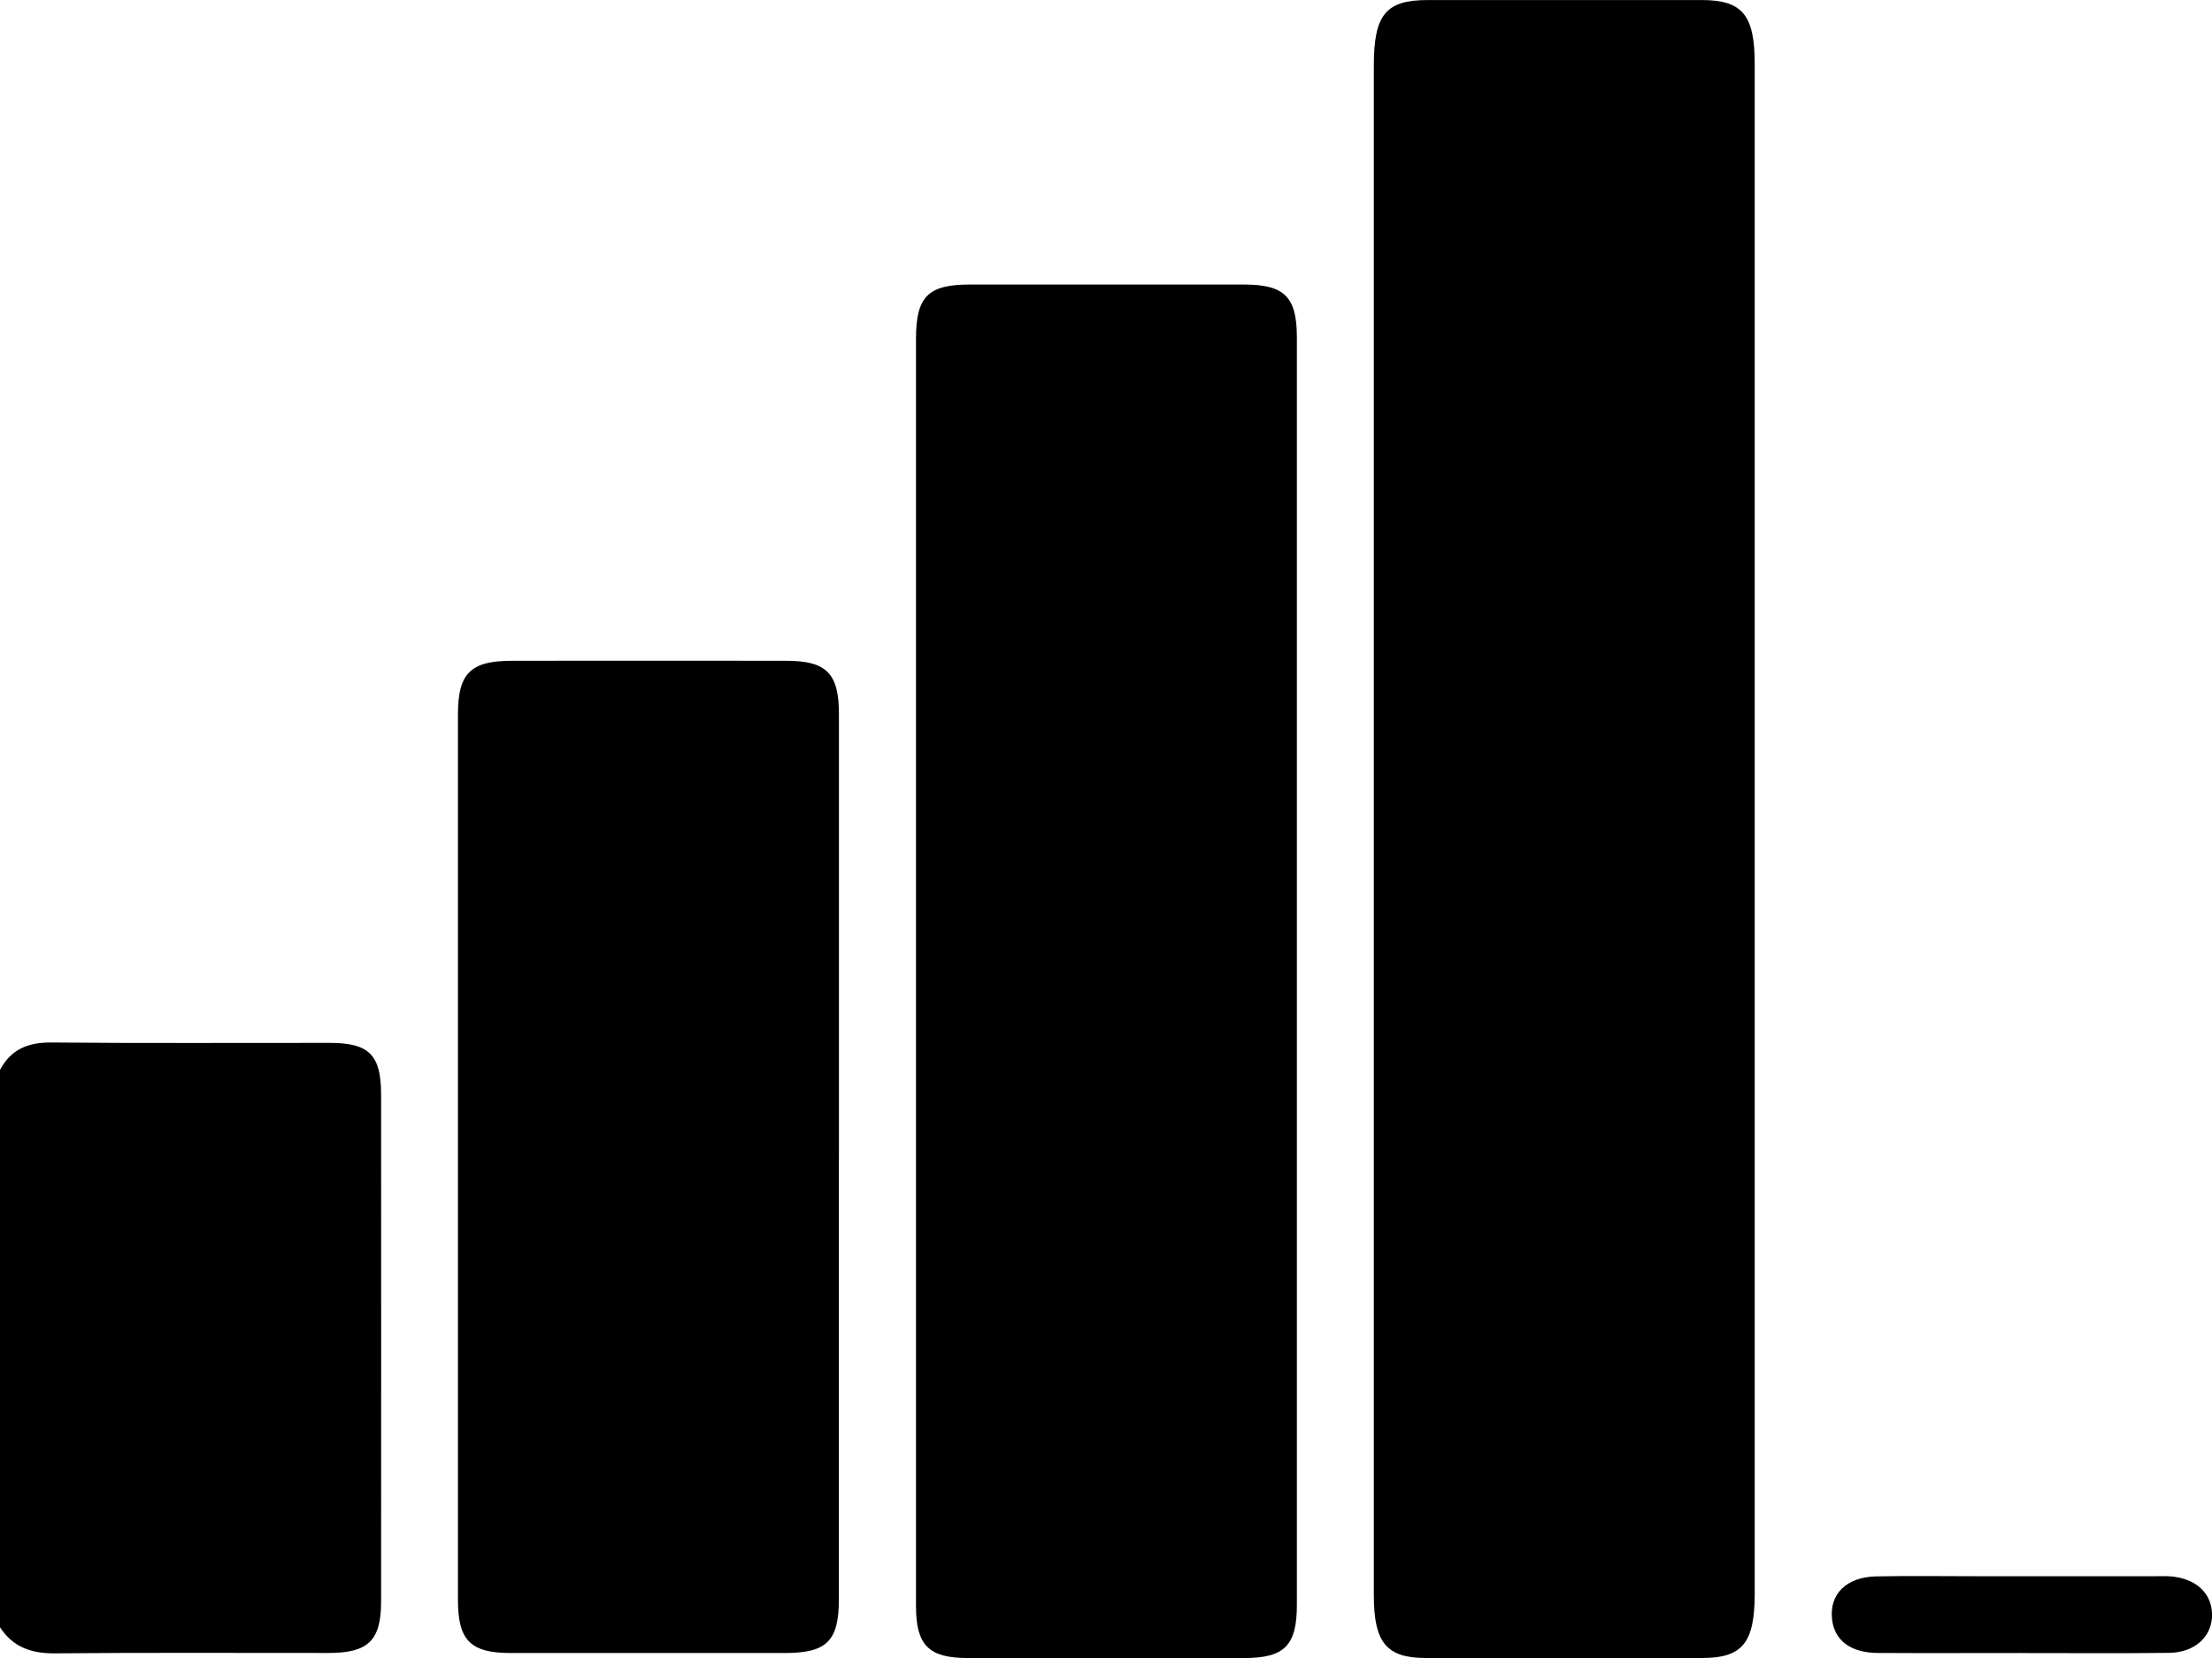 <svg viewBox="0 0 408.74 306.41" xmlns="http://www.w3.org/2000/svg" data-name="Layer 2" id="Layer_2">
  <g data-name="Layer 2" id="Layer_2-2">
    <path d="M0,197.72c2.03-3.83,5.2-5.11,9.5-5.07,17.15,.16,34.3,.05,51.45,.07,7.28,.01,9.46,2.22,9.47,9.54,.01,31.24,.02,62.48,0,93.72,0,7.16-2.37,9.47-9.63,9.48-16.88,.02-33.77-.09-50.65,.07-4.35,.04-7.74-1.14-10.14-4.82v-103Z"></path>
    <path d="M169.26,179.53c0-38.97,0-77.95,0-116.92,0-7.79,2.21-10.02,9.91-10.03,16.89-.01,33.79-.01,50.68,0,7.5,0,9.79,2.28,9.79,9.75,0,78.08,0,156.16,0,234.24,0,7.51-2.28,9.82-9.71,9.83-17.03,.01-34.05,.02-51.08,0-7.23,0-9.58-2.36-9.59-9.55,0-39.11,0-78.21,0-117.32Z"></path>
    <path d="M155.01,214.12c0,27.13,0,54.26,0,81.39,0,7.74-2.22,9.96-9.97,9.96-16.89,0-33.78,.01-50.67,0-7.44,0-9.75-2.33-9.75-9.81,0-54.53,0-109.05,0-163.58,0-7.67,2.29-9.96,10-9.97,16.89-.02,33.78-.02,50.67,0,7.44,.01,9.73,2.33,9.73,9.82,.01,27.4,0,54.79,0,82.19Z"></path>
    <path d="M373.7,305.47c-8.91,0-17.82,.04-26.73-.01-4.98-.03-7.97-2.3-8.43-6.15-.56-4.68,2.59-7.89,8.17-8,6.12-.12,12.24-.03,18.35-.03,11.04,0,22.08,0,33.12,0,.93,0,1.87-.04,2.79,.02,4.68,.32,7.69,3.03,7.78,6.95,.09,4.08-3.07,7.12-7.91,7.19-9.04,.12-18.09,.03-27.13,.04Z"></path>
    <path d="M253.86,153.25c0-47.04,0-94.09,0-141.13,0-9.4,2.21-12.1,9.91-12.11,16.89-.01,33.79-.01,50.68,0,7.5,0,9.79,2.75,9.79,11.77,0,94.25,0,188.5,0,282.75,0,9.07-2.28,11.86-9.71,11.86-17.03,.02-34.05,.02-51.08,0-7.23,0-9.58-2.84-9.59-11.53,0-47.21,0-94.41,0-141.62Z"></path>
  </g>
</svg>
